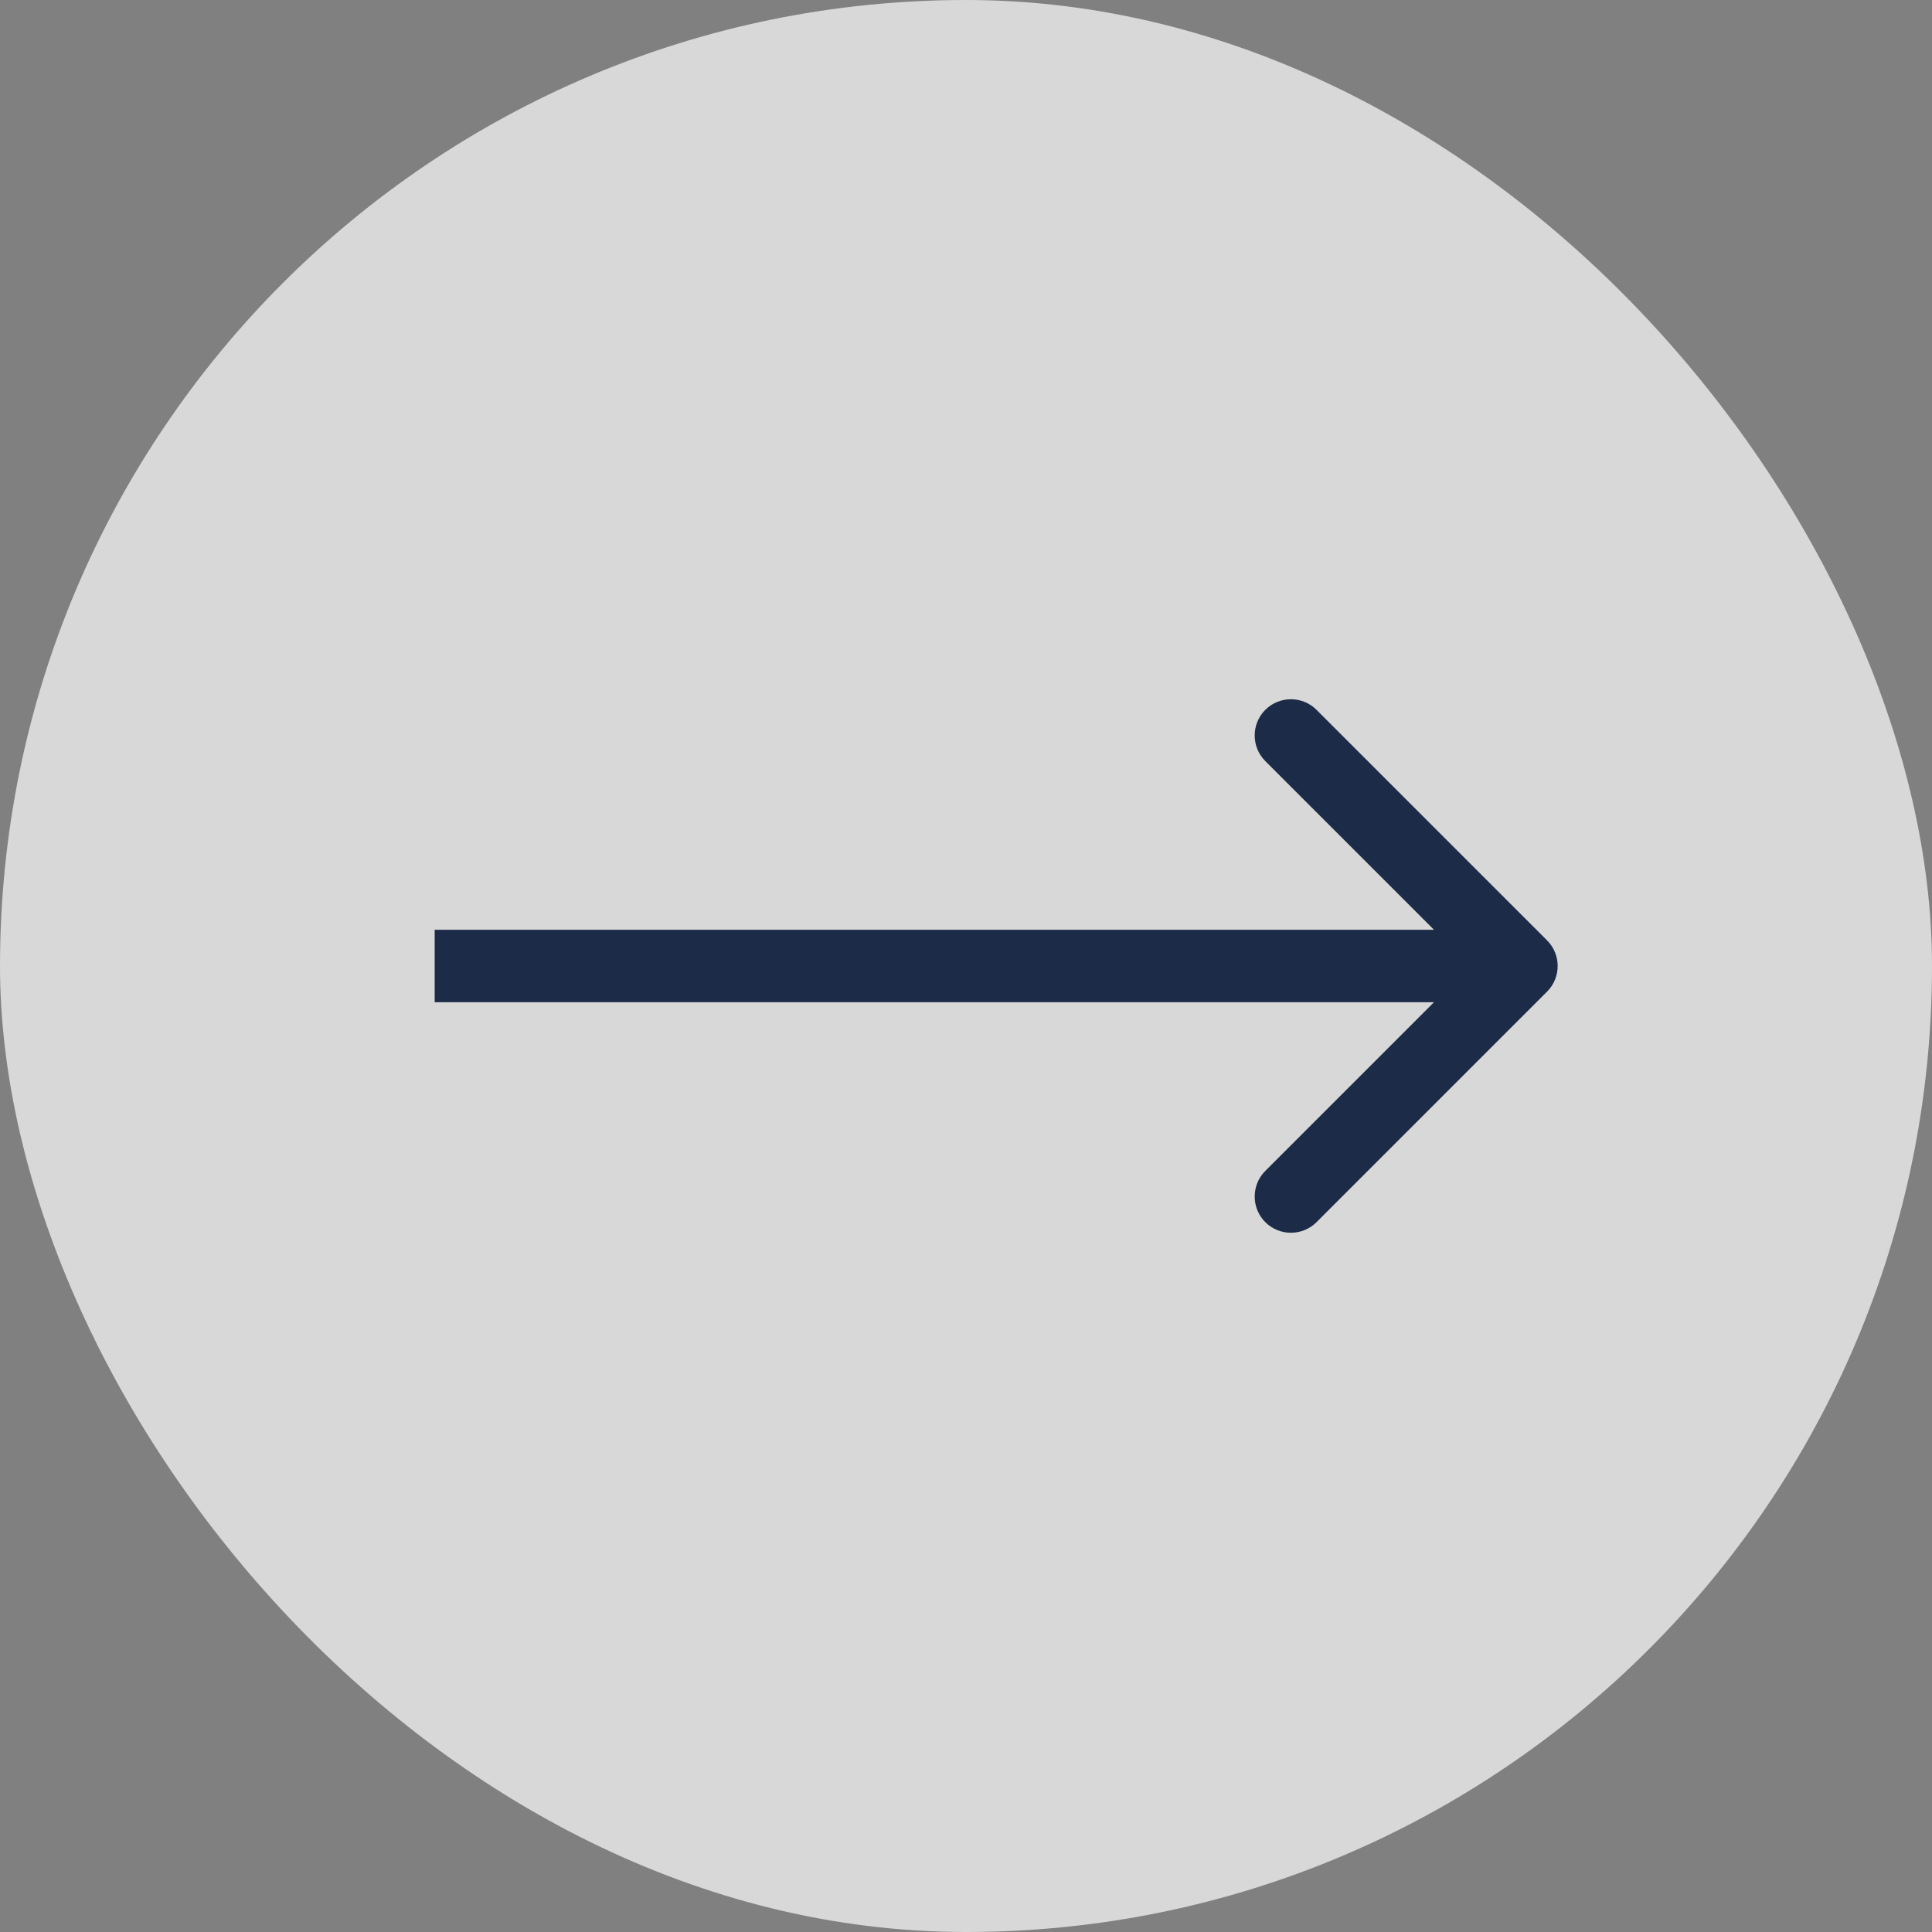 <?xml version="1.0" encoding="UTF-8"?> <svg xmlns="http://www.w3.org/2000/svg" width="80" height="80" viewBox="0 0 80 80" fill="none"><rect x="0" y="0" width="80" height="80" fill="#808080" stroke="none"/> <rect width="80" height="80" rx="40" fill="white" fill-opacity="0.69"></rect> <path d="M64.061 41.061C64.646 40.475 64.646 39.525 64.061 38.939L54.515 29.393C53.929 28.808 52.979 28.808 52.393 29.393C51.808 29.979 51.808 30.929 52.393 31.515L60.879 40L52.393 48.485C51.808 49.071 51.808 50.021 52.393 50.607C52.979 51.192 53.929 51.192 54.515 50.607L64.061 41.061ZM18 41.5H63V38.5H18V41.5Z" fill="#1C2B47"></path> </svg> 